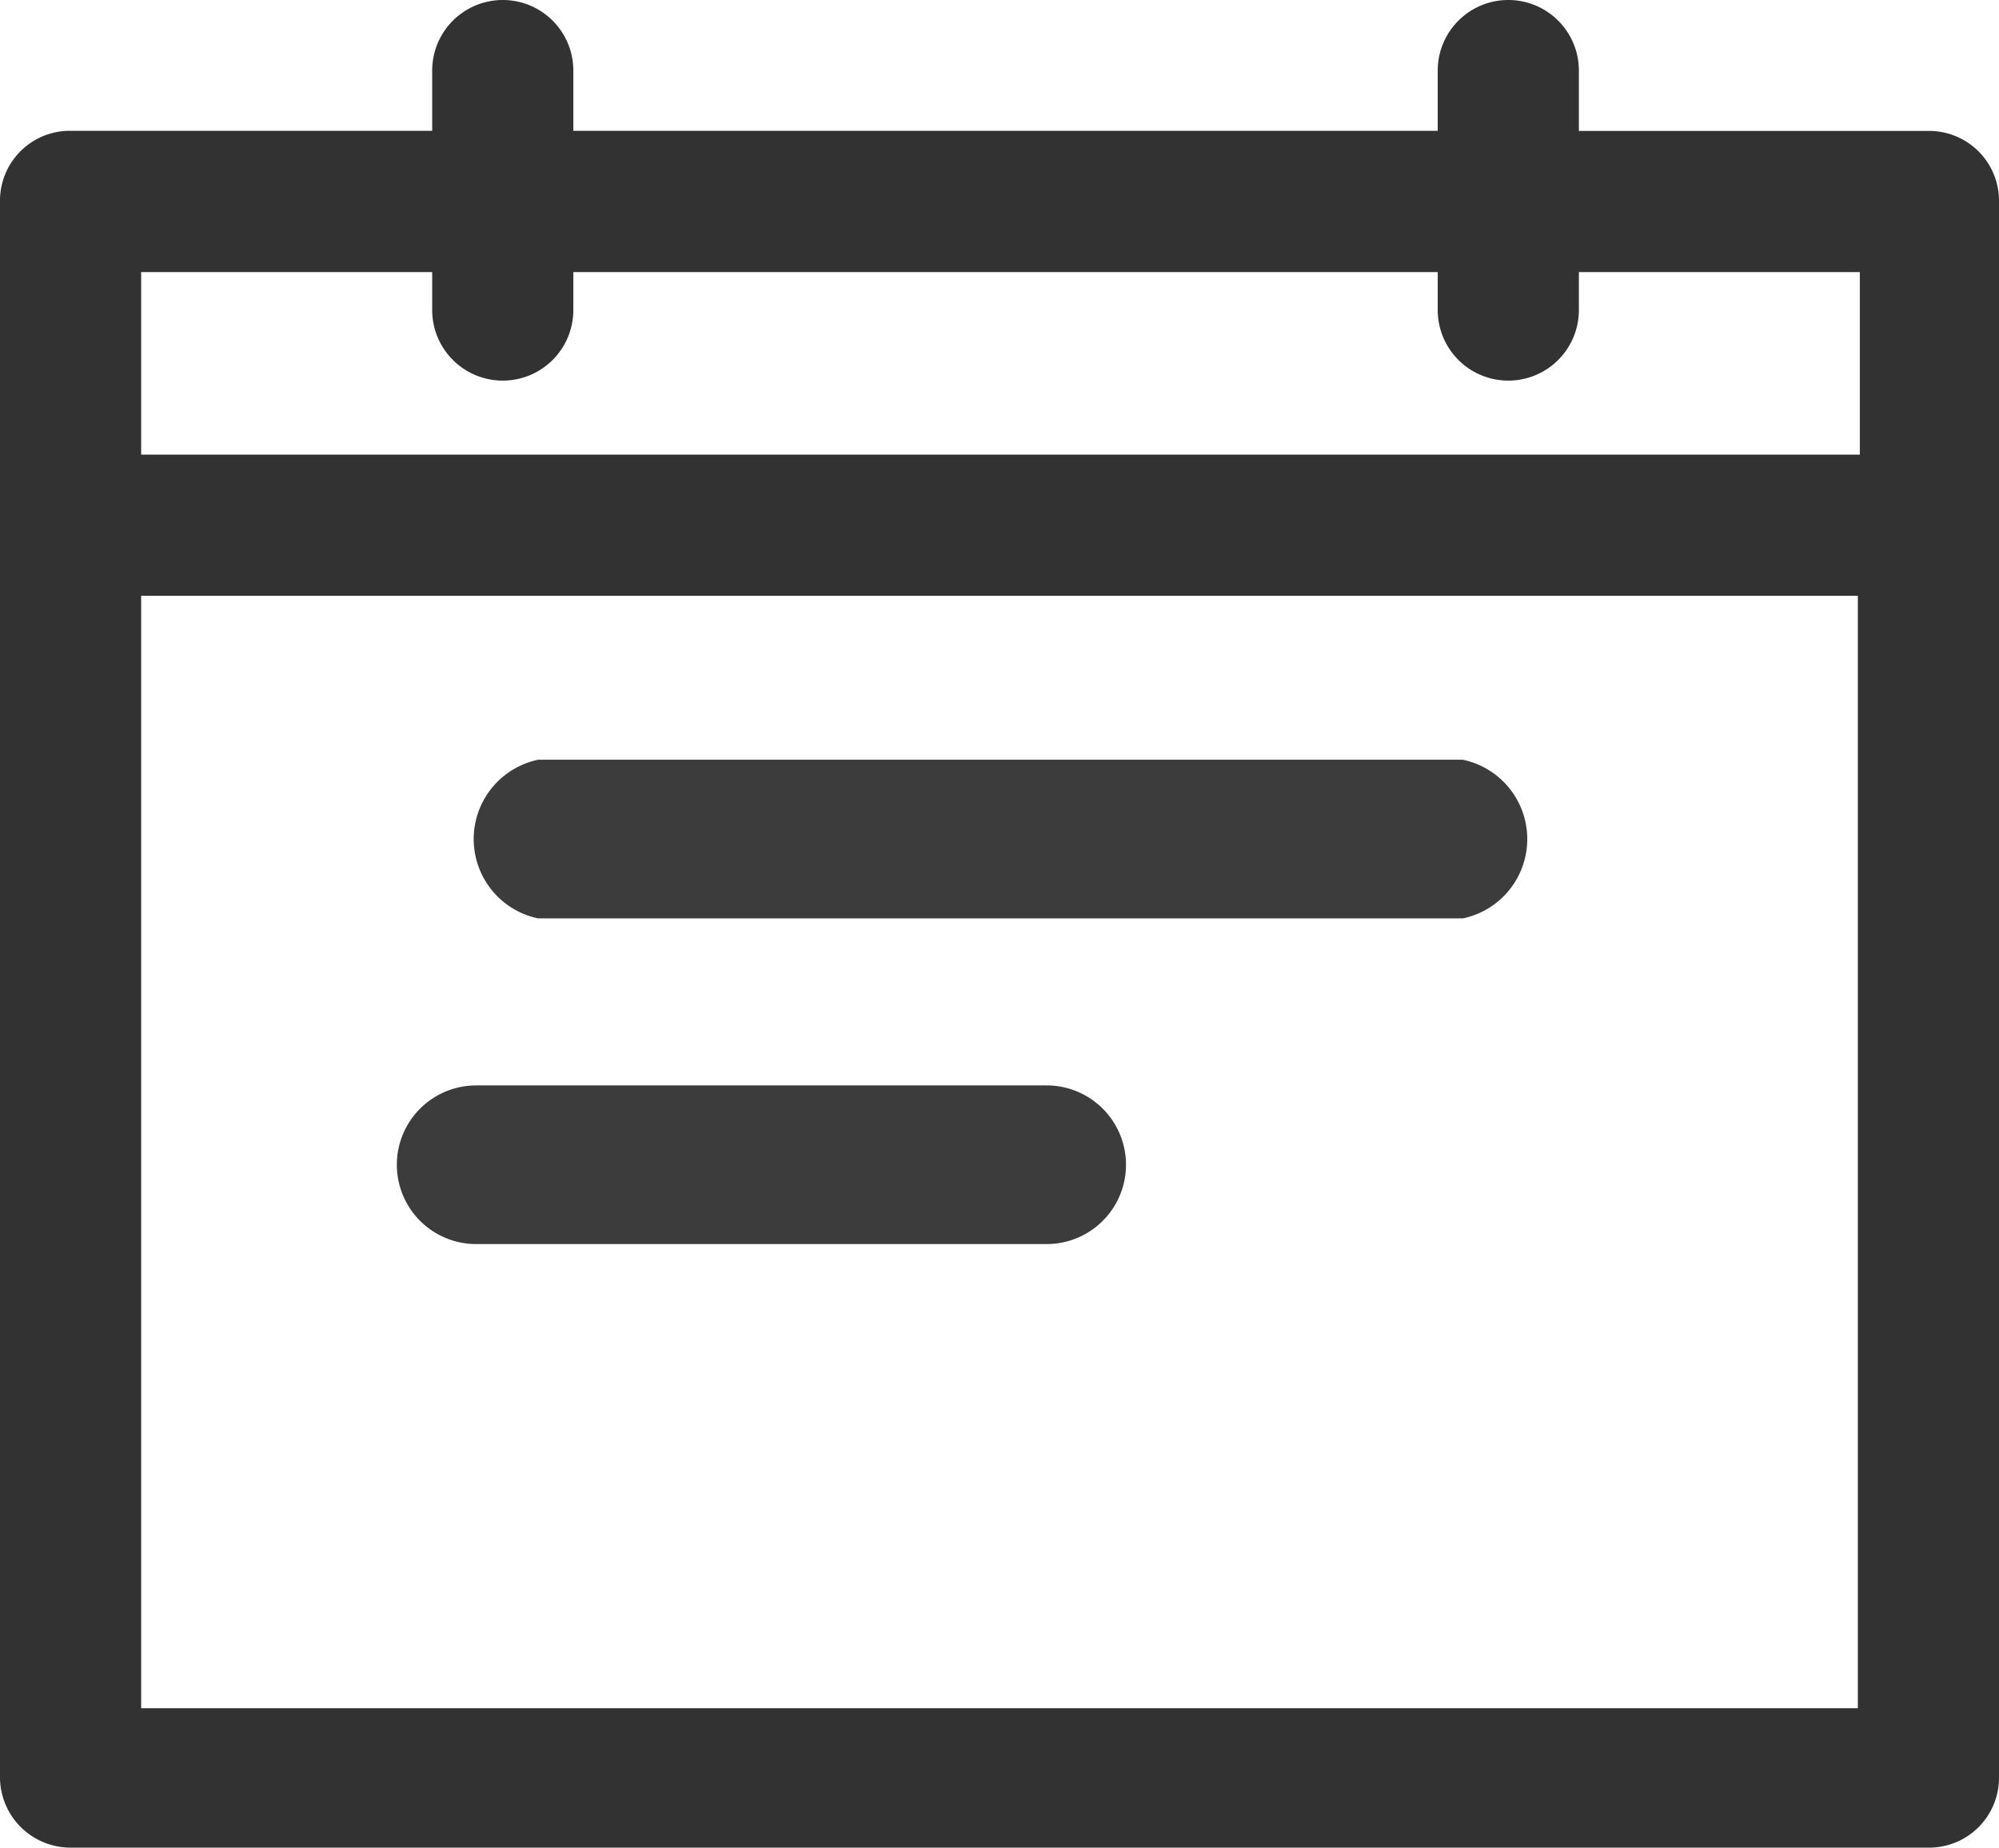 <svg xmlns="http://www.w3.org/2000/svg" width="16.23" height="15" viewBox="0 0 16.23 15">
  <g id="Group_1225" data-name="Group 1225" opacity="1">
    <path id="Path_13" data-name="Path 13" d="M.573,15H15.657a.567.567,0,0,0,.573-.573V1.636a.567.567,0,0,0-.573-.573H12.819V.573a.573.573,0,0,0-1.146,0v.489H4.655V.573a.573.573,0,0,0-1.146,0v.489H.573A.567.567,0,0,0,0,1.636V14.441A.573.573,0,0,0,.573,15ZM1.146,2.209H3.509v.308a.573.573,0,0,0,1.146,0V2.209h7.018v.308a.573.573,0,1,0,1.146,0V2.209H15.1V3.691H1.146Zm0,2.628H15.084v9.031H1.146Z" fill="#323232"/>
    <path id="Path_14" data-name="Path 14" d="M32.53,53.4H25.022a.658.658,0,0,0,0,1.288H32.53a.658.658,0,0,0,0-1.288Z" transform="translate(-20.653 -47.232)" fill="#3C3C3C"/>
    <path id="Path_15" data-name="Path 15" d="M29.776,73.2H25.144a.644.644,0,0,0,0,1.288h4.632a.644.644,0,0,0,0-1.288Z" transform="translate(-21.278 -64.388)" fill="#3C3C3C"/>
  </g>
</svg>
